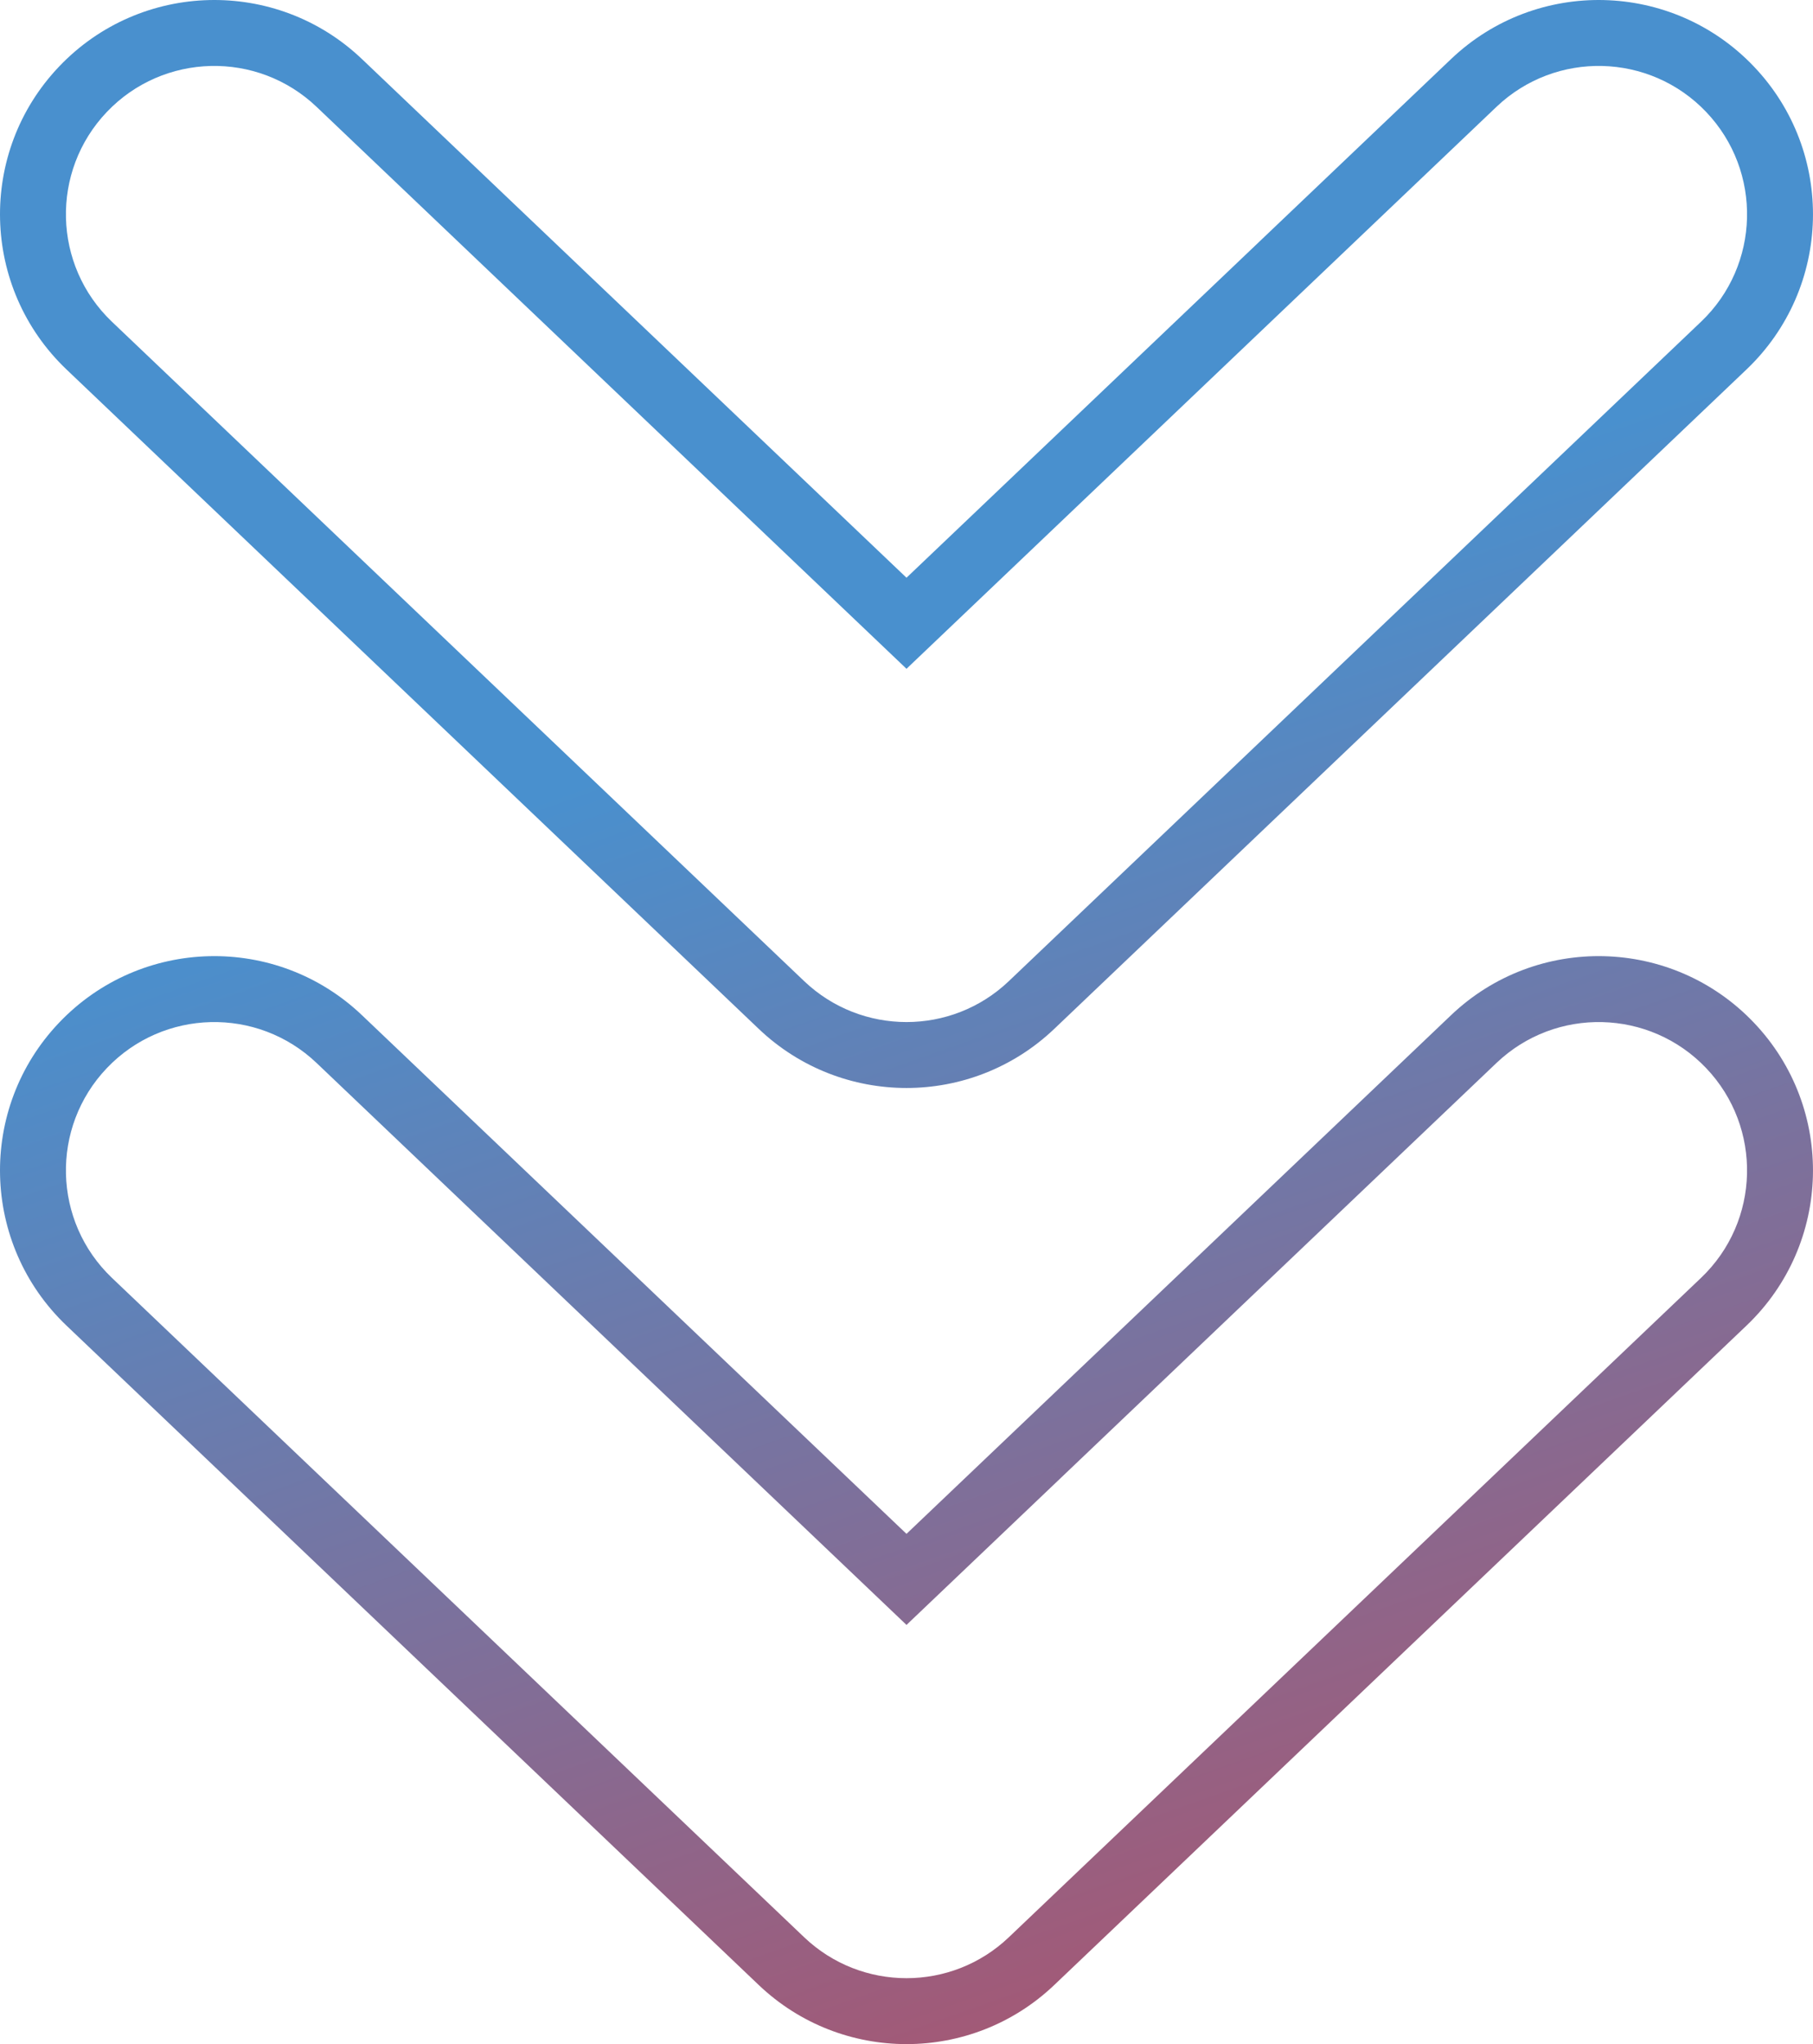 <svg width="55" height="62" viewBox="0 0 55 62" fill="none" xmlns="http://www.w3.org/2000/svg">
<path d="M1.793 31.018C4.269 28.418 8.383 28.317 10.982 30.793L27.5 46.523L44.018 30.793C46.617 28.317 50.731 28.418 53.207 31.018C55.682 33.617 55.582 37.731 52.982 40.207L31.982 60.207C29.472 62.597 25.528 62.597 23.018 60.207L2.018 40.207C-0.582 37.731 -0.683 33.617 1.793 31.018ZM9.604 32.241C7.804 30.527 4.955 30.597 3.241 32.397C1.527 34.196 1.597 37.045 3.396 38.759L24.396 58.759C26.134 60.413 28.866 60.414 30.604 58.759L51.603 38.759C53.403 37.045 53.472 34.196 51.759 32.397C50.045 30.597 47.196 30.527 45.397 32.241L27.5 49.285L9.604 32.241ZM1.793 2.018C4.269 -0.582 8.383 -0.683 10.982 1.793L27.5 17.523L44.018 1.793C46.617 -0.683 50.731 -0.582 53.207 2.018C55.682 4.617 55.582 8.731 52.982 11.207L31.982 31.207C29.472 33.597 25.528 33.597 23.018 31.207L2.018 11.207C-0.582 8.731 -0.683 4.617 1.793 2.018ZM9.604 3.241C7.804 1.527 4.955 1.597 3.241 3.396C1.527 5.196 1.597 8.045 3.396 9.759L24.396 29.759C26.134 31.413 28.866 31.414 30.604 29.759L51.603 9.759C53.403 8.045 53.472 5.196 51.759 3.396C50.045 1.597 47.196 1.527 45.397 3.241L27.5 20.285L9.604 3.241Z" fill="url(#paint0_linear_44_66)"/>
<defs>
<linearGradient id="paint0_linear_44_66" x1="2" y1="29.266" x2="17.059" y2="71.877" gradientUnits="userSpaceOnUse">
<stop stop-color="#4990CE"/>
<stop offset="1" stop-color="#AE526B"/>
</linearGradient>
</defs>
</svg>
